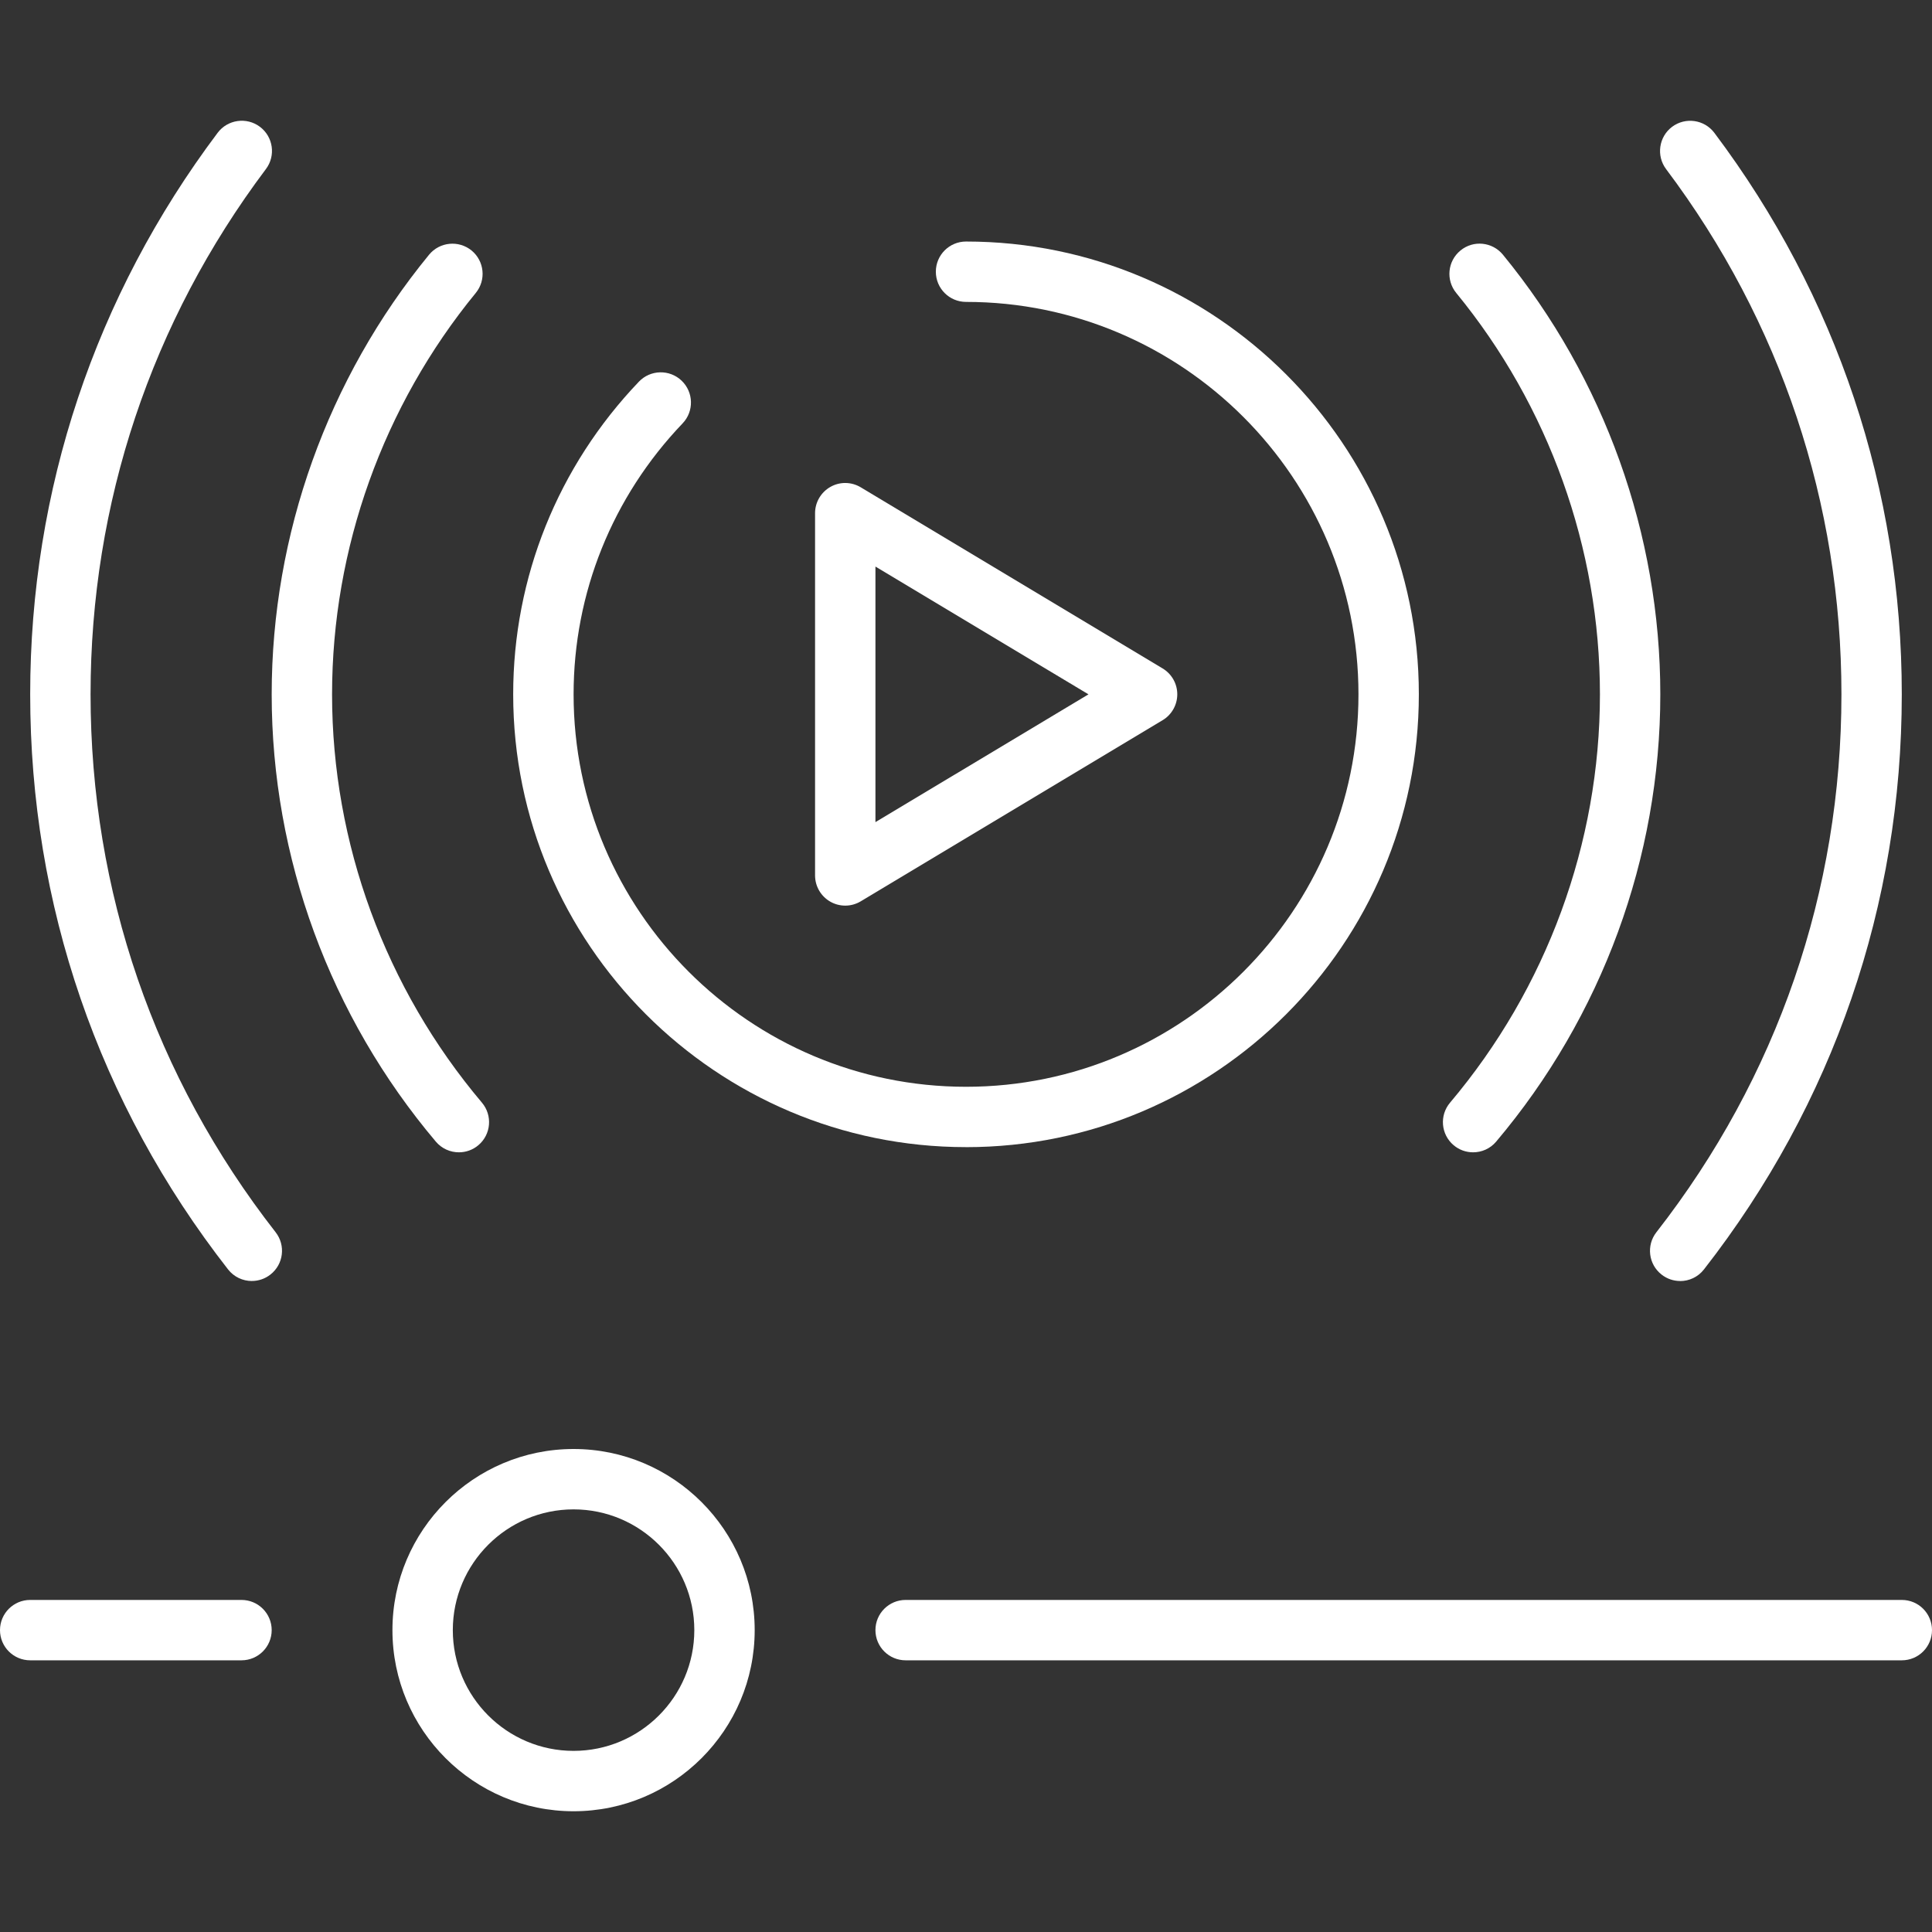 <?xml version="1.0" encoding="UTF-8"?>
<svg id="Warstwa_1" xmlns="http://www.w3.org/2000/svg" version="1.1" viewBox="0 0 64 64">
  <rect x="0" y="0" width="64" height="64" fill="#333333" stroke="none"/>
  <!-- Generator: Adobe Illustrator 29.3.1, SVG Export Plug-In . SVG Version: 2.1.0 Build 151)  -->
  <defs>
    <style>
      .st0 {
        fill: #fff;
      }
    </style>
  </defs>
  <path class="st0" d="M63,55H30c-.552,0-1-.447-1-1s.448-1,1-1h33c.553,0,1,.447,1,1s-.447,1-1,1Z"/>
  <path class="st0" d="M8,55H1c-.552,0-1-.447-1-1s.448-1,1-1h7c.552,0,1,.447,1,1s-.448,1-1,1Z"/>
  <path class="st0" d="M19,60c-3.309,0-6-2.691-6-6s2.691-6,6-6,6,2.691,6,6-2.691,6-6,6ZM19,50c-2.206,0-4,1.794-4,4s1.794,4,4,4,4-1.794,4-4-1.794-4-4-4Z"/>
  <path class="st0" d="M15.202,38.172c-.284,0-.566-.12-.764-.354-3.507-4.15-5.438-9.413-5.438-14.817,0-5.292,1.852-10.465,5.213-14.563.35-.427.981-.488,1.408-.14.427.351.489.98.139,1.407-3.069,3.743-4.76,8.465-4.76,13.296,0,4.933,1.764,9.736,4.965,13.526.356.422.304,1.053-.118,1.409-.188.159-.417.236-.645.236Z"/>
  <path class="st0" d="M48.798,38.172c-.228,0-.457-.077-.645-.236-.422-.356-.475-.987-.118-1.409,3.201-3.79,4.965-8.594,4.965-13.526,0-4.831-1.69-9.553-4.76-13.296-.35-.427-.288-1.057.14-1.407.427-.352,1.057-.287,1.407.14,3.361,4.099,5.213,9.271,5.213,14.563,0,5.404-1.931,10.666-5.438,14.817-.197.234-.479.354-.765.354Z"/>
  <path class="st0" d="M8.343,42.435c-.297,0-.592-.132-.789-.385C3.266,36.558,1,29.97,1,23c0-6.764,2.147-13.195,6.21-18.601.331-.441.959-.53,1.4-.199.442.332.531.959.199,1.4-3.8,5.056-5.809,11.072-5.809,17.399,0,6.52,2.12,12.682,6.13,17.82.34.436.263,1.063-.173,1.403-.183.143-.399.212-.615.212Z"/>
  <path class="st0" d="M55.657,42.435c-.215,0-.432-.069-.614-.212-.436-.34-.513-.968-.173-1.403,4.01-5.139,6.13-11.301,6.13-17.82,0-6.326-2.009-12.343-5.809-17.399-.331-.441-.242-1.068.199-1.4.441-.33,1.067-.242,1.4.199,4.062,5.405,6.209,11.837,6.209,18.601,0,6.97-2.267,13.557-6.554,19.051-.197.253-.491.385-.789.385Z"/>
  <path class="st0" d="M32,38c-8.271,0-15-6.729-15-15,0-3.869,1.479-7.548,4.166-10.358.381-.398,1.015-.413,1.414-.031.399.382.414,1.015.032,1.414-2.329,2.436-3.611,5.624-3.611,8.976,0,7.168,5.832,13,13,13,7.168,0,13-5.832,13-13s-5.832-13-13-13c-.552,0-1-.447-1-1s.448-1,1-1c8.271,0,15,6.729,15,15s-6.729,15-15,15Z"/>
  <path class="st0" d="M28,30c-.17,0-.34-.043-.493-.13-.313-.178-.507-.51-.507-.87v-12c0-.36.194-.692.507-.87.313-.179.698-.173,1.007.013l10,6c.301.181.485.506.485.857s-.185.677-.485.857l-10,6c-.158.095-.336.143-.515.143ZM29,18.767v8.467l7.057-4.233-7.057-4.233Z"/>
</svg>